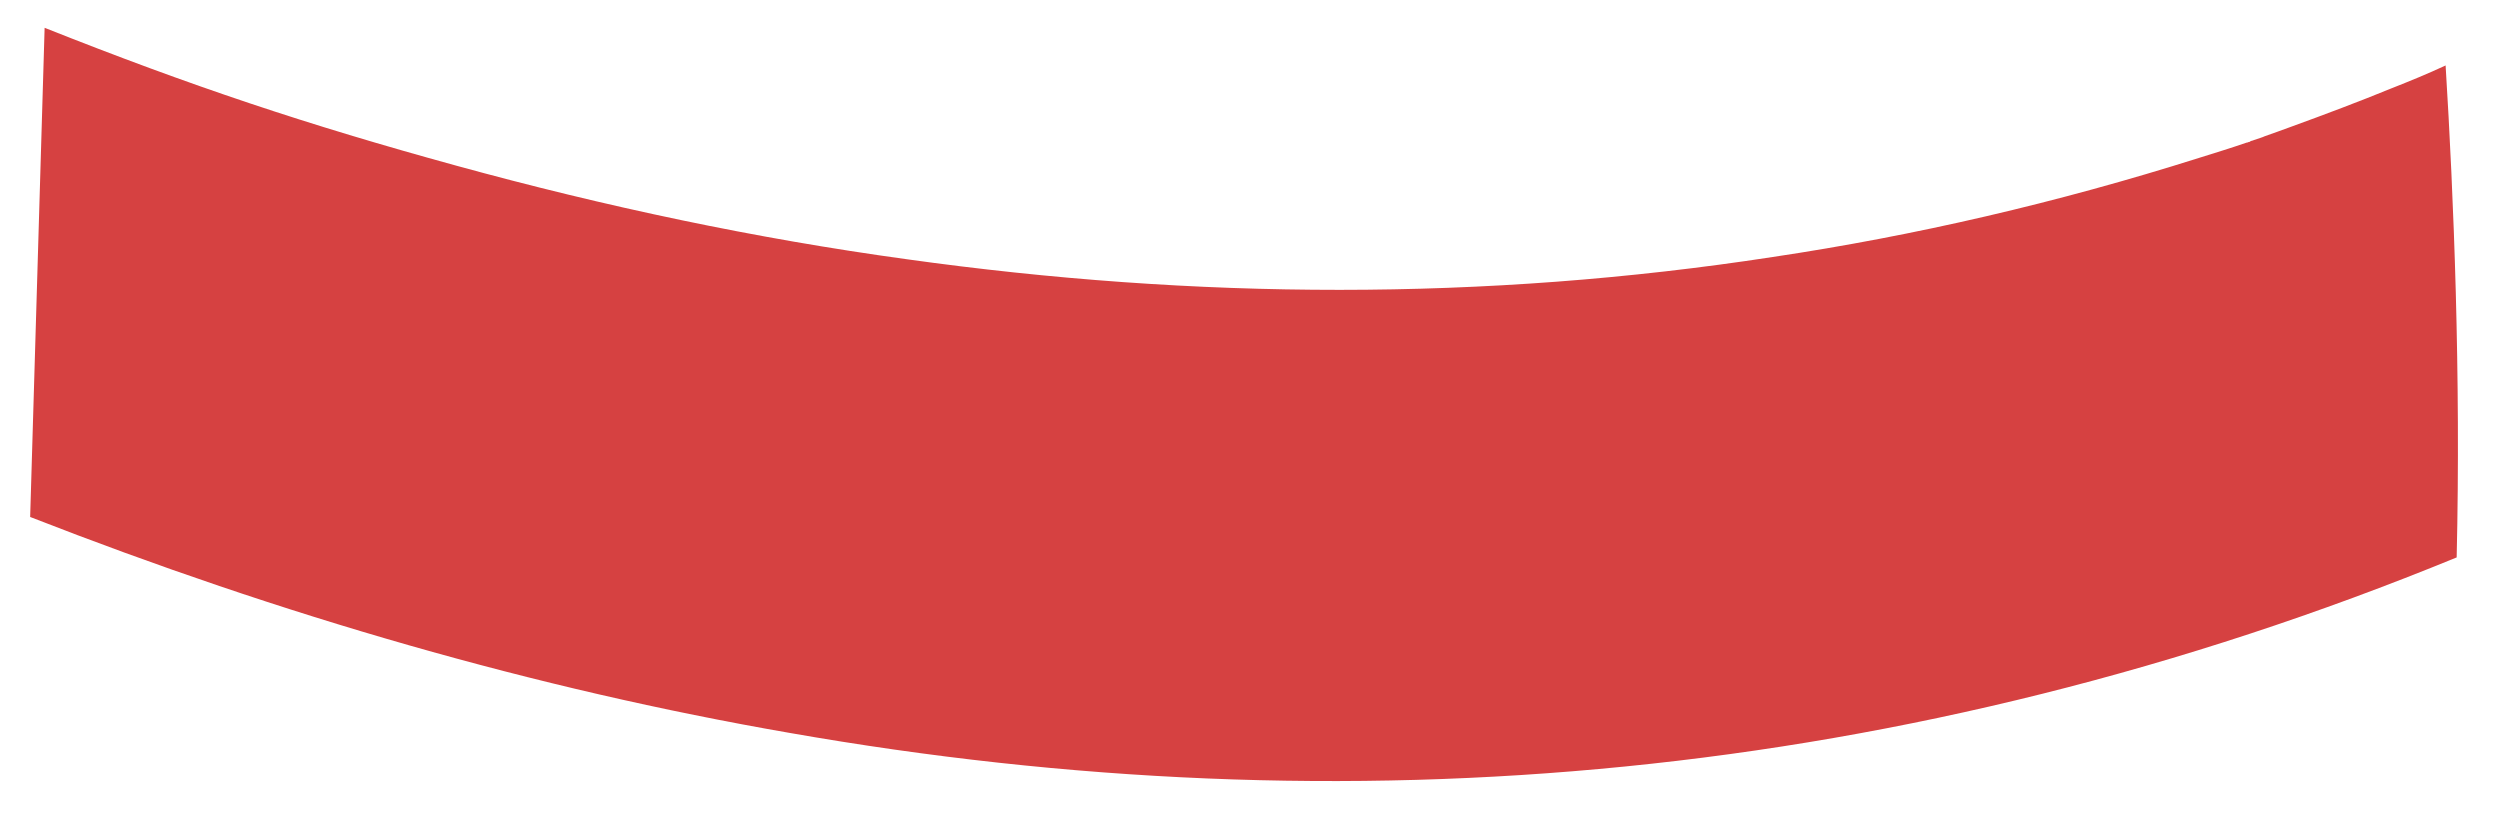 <svg width="33" height="11" viewBox="0 0 33 11" fill="none" xmlns="http://www.w3.org/2000/svg">
<path d="M0.398 6.824C3.725 8.123 7.066 9.092 10.421 9.674C17.766 10.965 25.16 10.338 32.428 7.358C32.484 4.96 32.39 2.602 32.282 0.864C32.046 0.974 31.806 1.072 31.57 1.165C31.133 1.344 30.688 1.511 30.251 1.67C30.133 1.715 30.011 1.756 29.89 1.8C29.879 1.808 29.81 1.829 29.751 1.849C29.737 1.857 29.719 1.857 29.705 1.865C29.698 1.874 29.688 1.874 29.685 1.874C29.678 1.874 29.667 1.882 29.664 1.882H29.657C29.445 1.955 29.233 2.02 29.025 2.085C27.156 2.676 25.281 3.111 23.402 3.392C19.593 3.978 15.773 3.954 11.963 3.421C9.976 3.148 7.997 2.729 6.024 2.187C4.052 1.646 2.517 1.133 0.589 0.367L0.398 6.828V6.824Z" fill="#D64141"/>
</svg>
